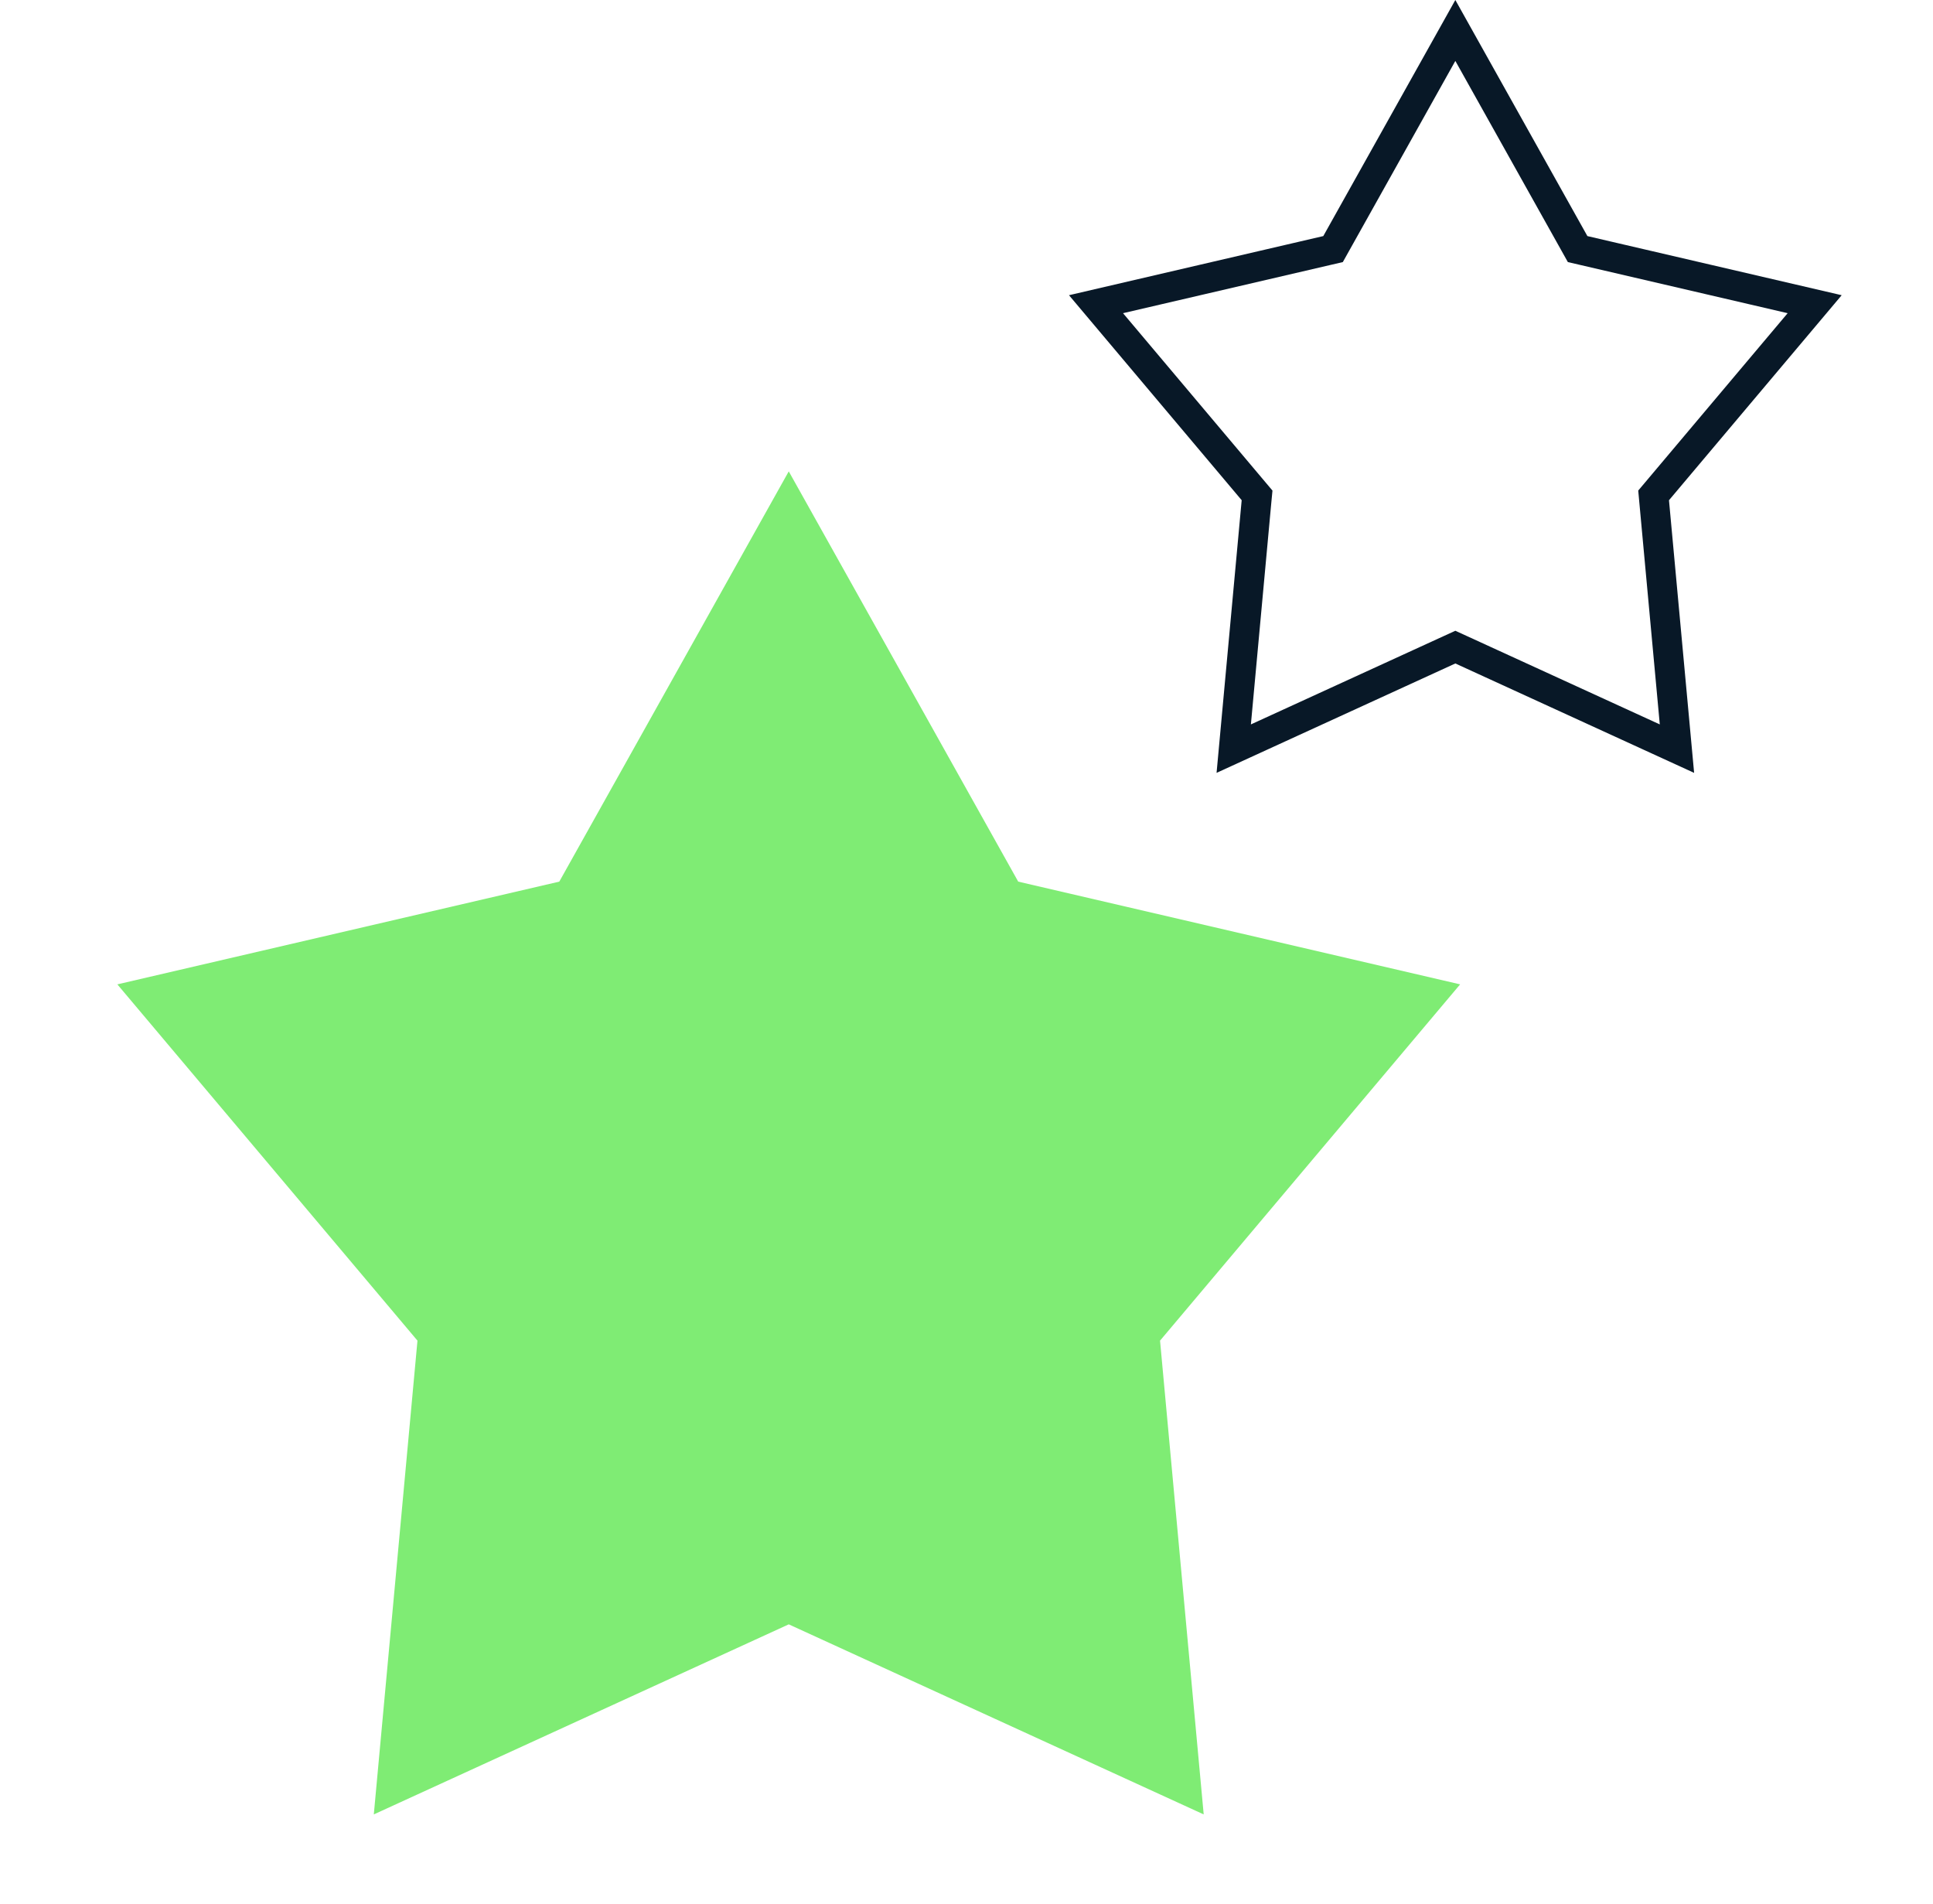 <svg width="65" height="64" viewBox="0 0 65 64" fill="none" xmlns="http://www.w3.org/2000/svg">
<g clip-path="url(#clip0_745_7819)">
<path d="M26.523 15.847L34.239 29.64L49.099 33.094L39.008 45.072L40.476 61L26.523 54.61L12.57 61L14.038 45.072L3.946 33.094L18.807 29.64L26.523 15.847Z" fill="#7FEC74"/>
<path d="M48.938 1.024L52.942 8.181L53.05 8.374L53.265 8.424L61.021 10.227L55.74 16.495L55.605 16.655L55.624 16.863L56.39 25.169L49.146 21.851L48.938 21.756L48.73 21.851L41.486 25.169L42.251 16.863L42.271 16.655L42.136 16.495L36.855 10.227L44.611 8.424L44.826 8.374L44.934 8.181L48.938 1.024Z" stroke="#081827"/>
</g>
<defs>
<clipPath id="clip0_745_7819">
<rect width="64" height="64" fill="white" transform="translate(0.938)"/>
</clipPath>
</defs>
</svg>
